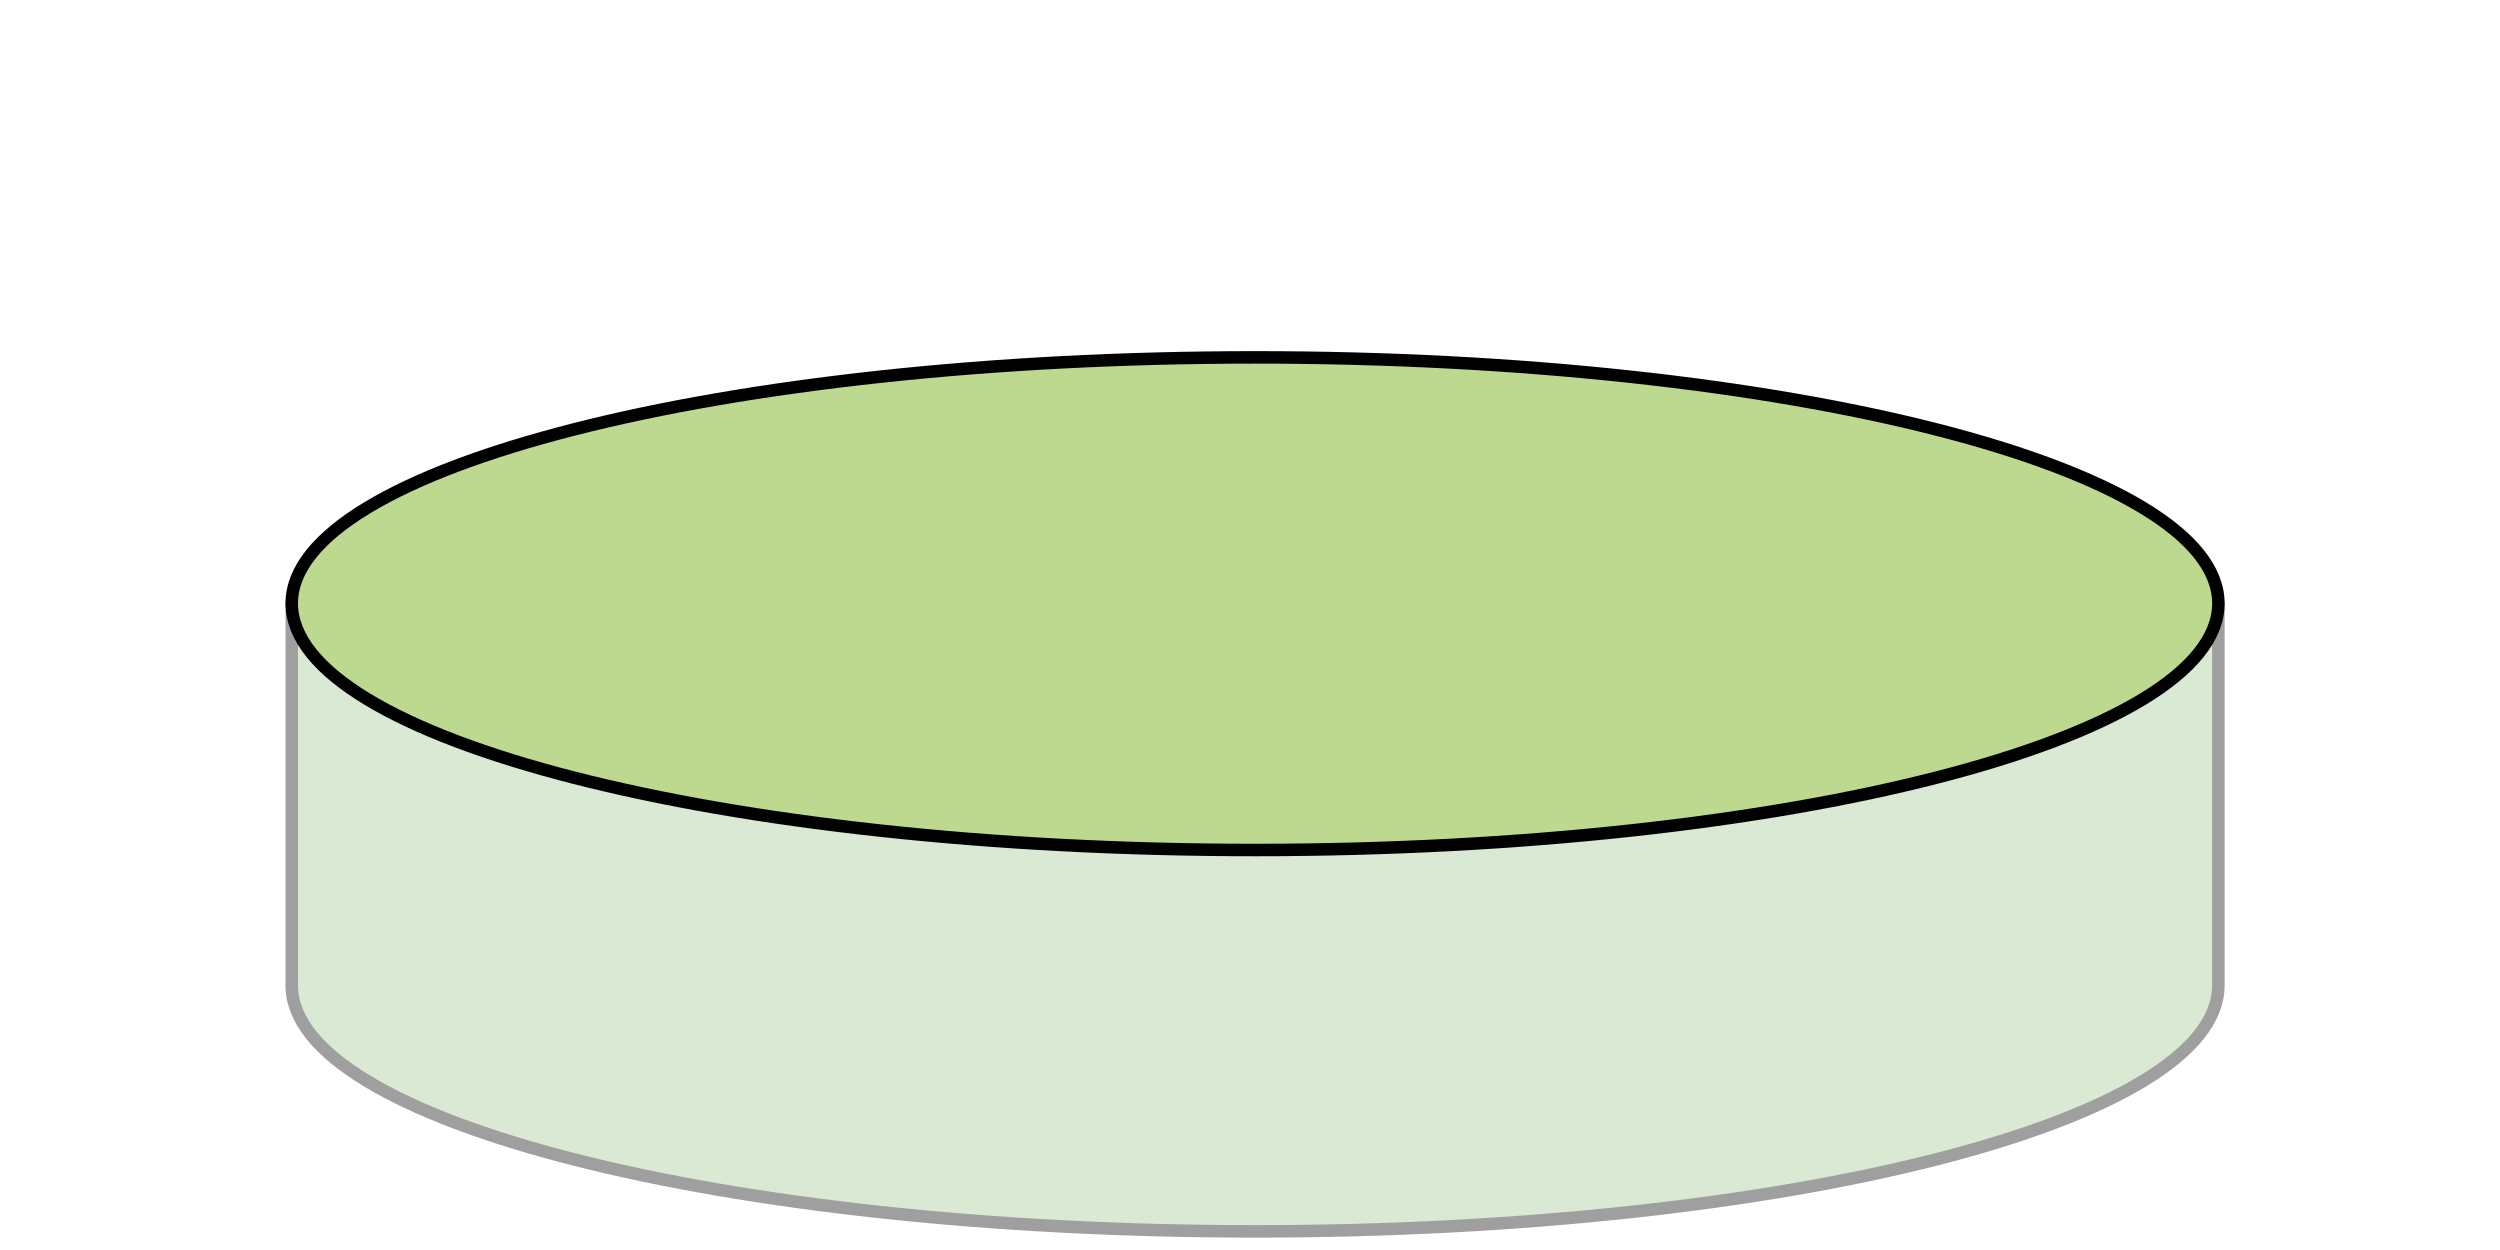 <svg id="Layer_1" data-name="Layer 1" xmlns="http://www.w3.org/2000/svg" viewBox="0 0 200 100"><defs><style>.cls-1{fill:#d9e9d3;}.cls-2,.cls-4{fill:none;stroke-linecap:round;stroke-linejoin:round;}.cls-2{stroke:#a09f9f;}.cls-3{fill:#bdd88f;}.cls-4{stroke:#010101;}</style></defs><title>shape-other-round-hover</title><path class="cls-1" d="M177.47,48.27V78.84c0,10.87-34.5,19.67-77.06,19.67s-77.07-8.8-77.07-19.67V48.27Z"/><path class="cls-2" d="M177.47,48.27V78.84c0,10.87-34.5,19.67-77.06,19.67s-77.07-8.8-77.07-19.67V48.27Z"/><path class="cls-3" d="M177.47,48.27C177.47,59.14,143,68,100.41,68S23.34,59.14,23.34,48.27s34.51-19.68,77.07-19.68S177.47,37.4,177.47,48.27Z"/><path class="cls-4" d="M177.47,48.27C177.47,59.14,143,68,100.41,68S23.34,59.14,23.34,48.27s34.51-19.68,77.07-19.68S177.47,37.4,177.47,48.27Z"/></svg>